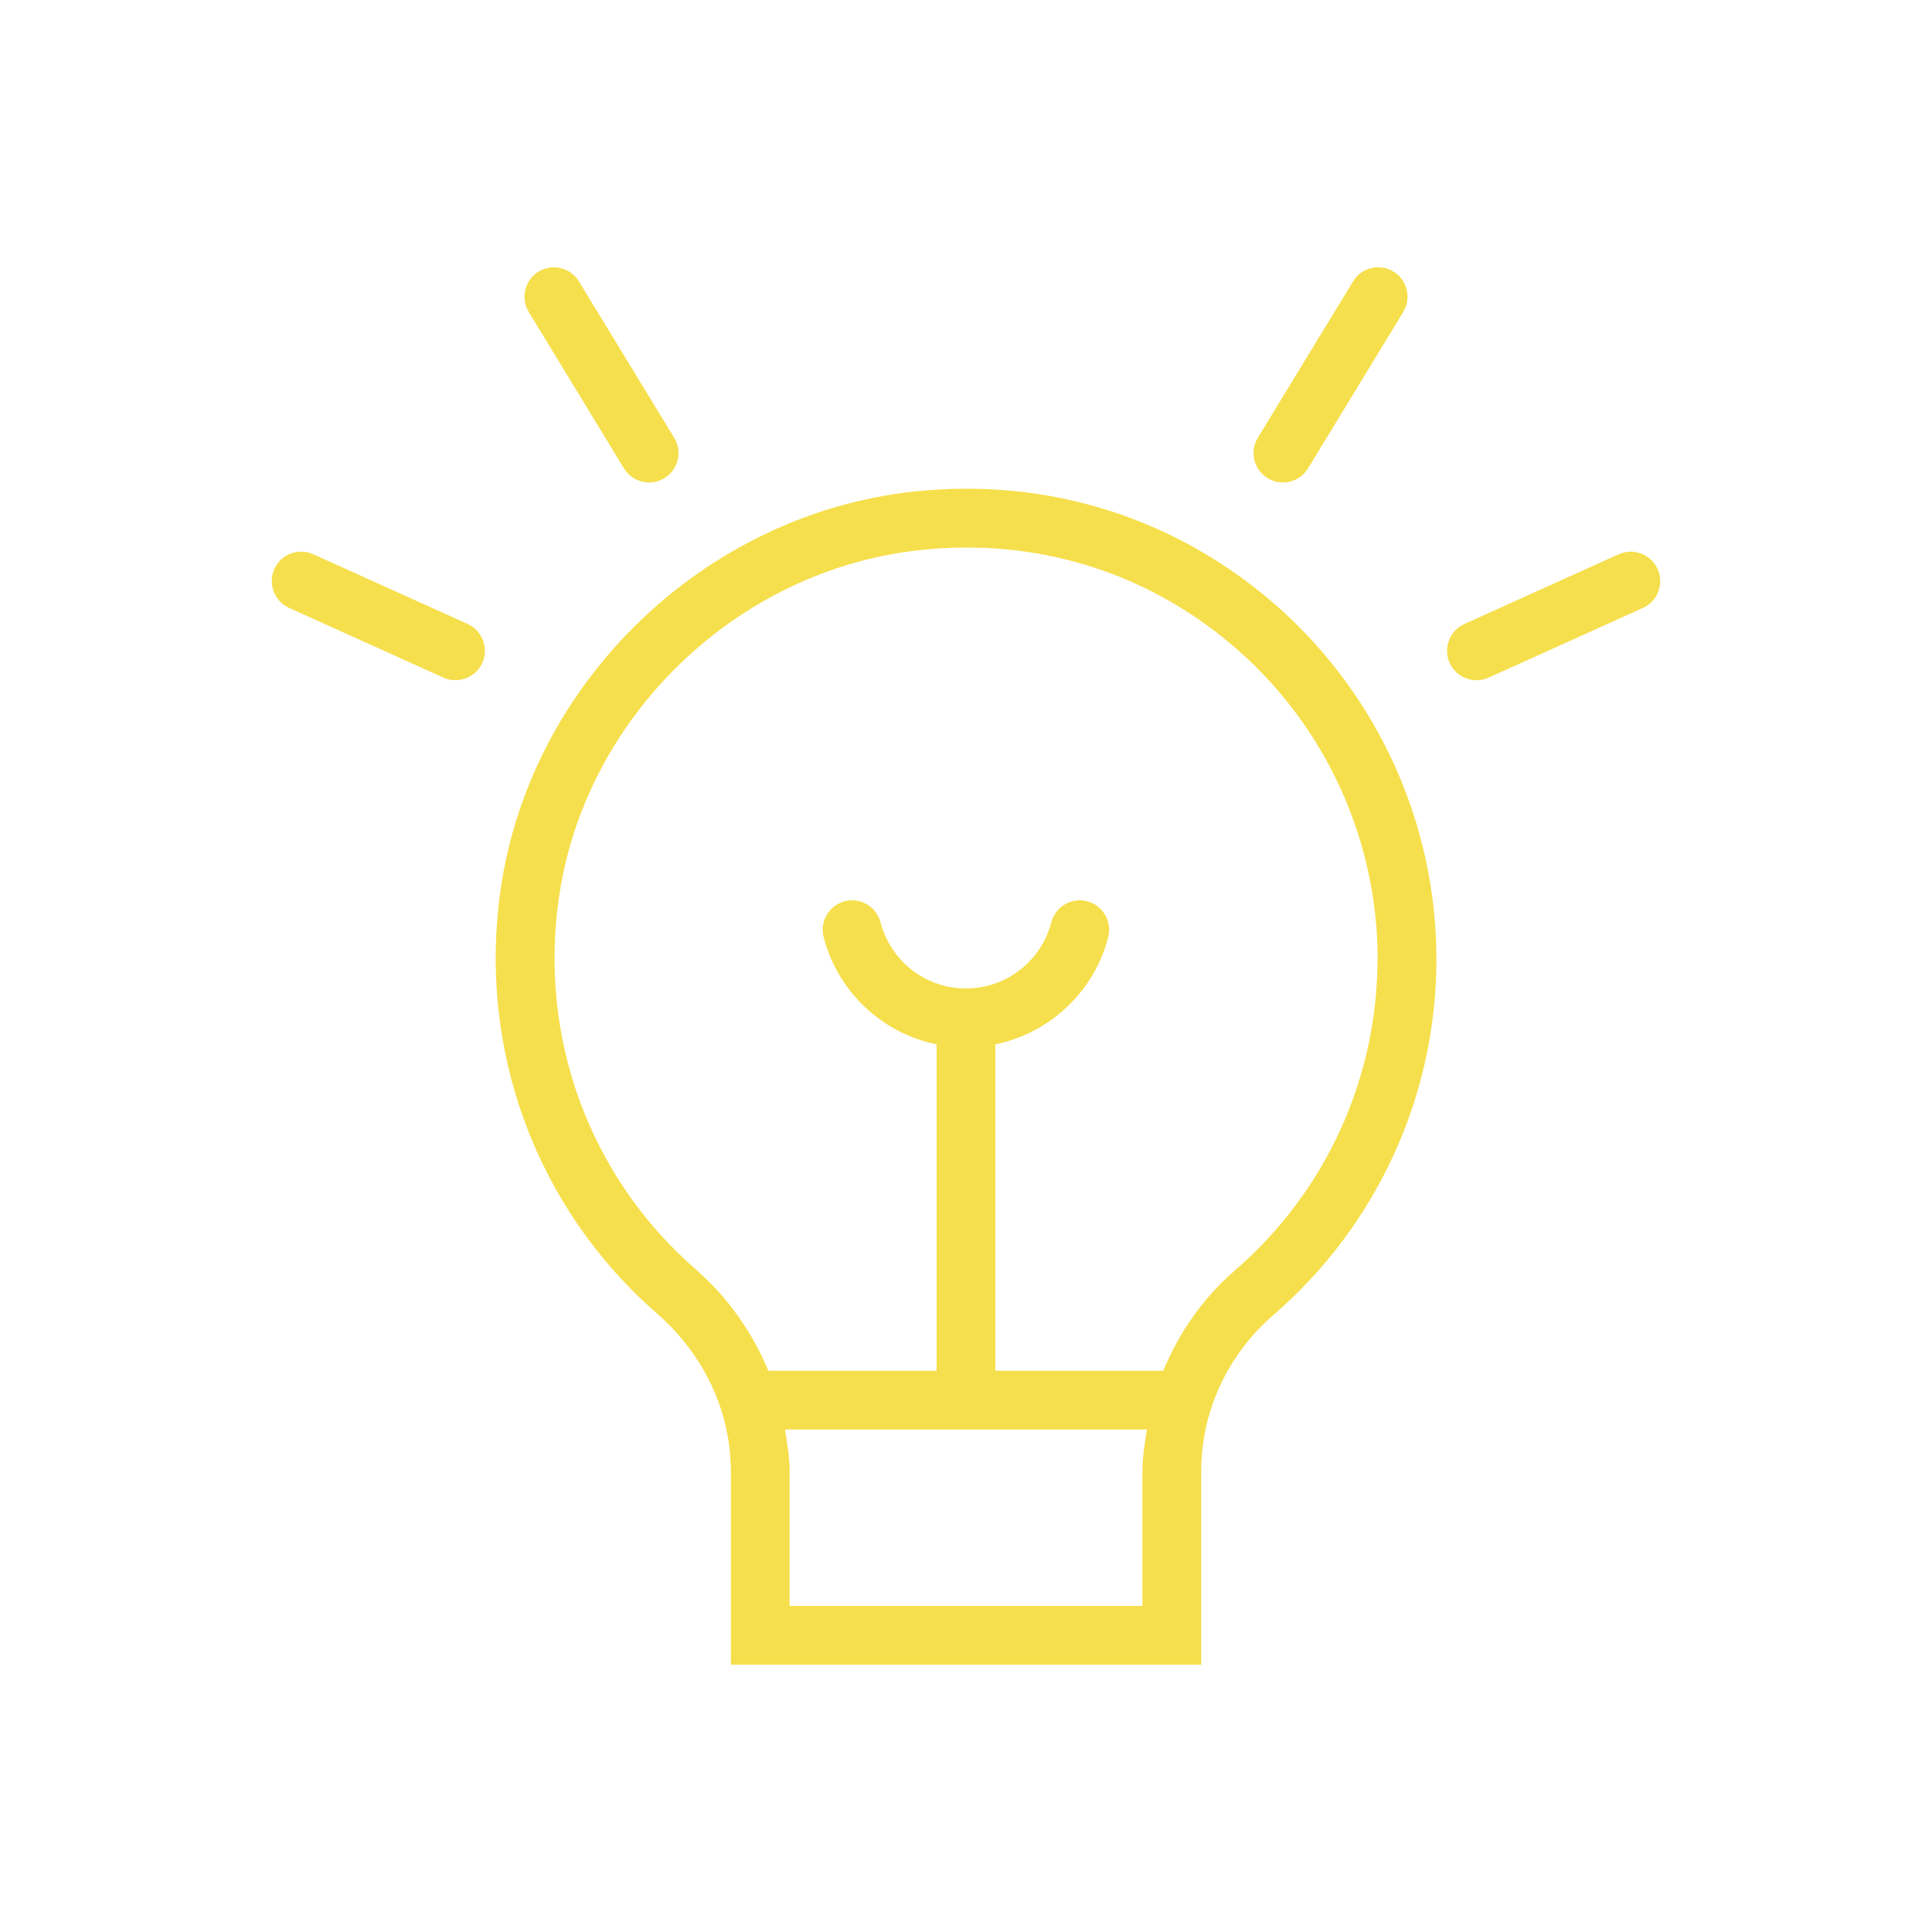 <?xml version="1.0" encoding="UTF-8"?>
<svg id="Calque_1" data-name="Calque 1" xmlns="http://www.w3.org/2000/svg" xmlns:xlink="http://www.w3.org/1999/xlink" viewBox="0 0 512 512">
  <defs>
    <style>
      .cls-1 {
        filter: url(#outer-glow-4);
      }

      .cls-1, .cls-2, .cls-3 {
        fill: #f6df4c;
        stroke-width: 0px;
      }

      .cls-2 {
        filter: url(#outer-glow-9);
      }

      .cls-3 {
        filter: url(#outer-glow-5);
      }
    </style>
    <filter id="outer-glow-4" filterUnits="userSpaceOnUse">
      <feOffset dx="0" dy="0"/>
      <feGaussianBlur result="blur" stdDeviation="30"/>
      <feFlood flood-color="#f6df4c" flood-opacity=".9"/>
      <feComposite in2="blur" operator="in"/>
      <feComposite in="SourceGraphic"/>
    </filter>
    <filter id="outer-glow-5" filterUnits="userSpaceOnUse">
      <feOffset dx="0" dy="0"/>
      <feGaussianBlur result="blur-2" stdDeviation="30"/>
      <feFlood flood-color="#f6df4c" flood-opacity=".9"/>
      <feComposite in2="blur-2" operator="in"/>
      <feComposite in="SourceGraphic"/>
    </filter>
    <filter id="outer-glow-9" filterUnits="userSpaceOnUse">
      <feOffset dx="0" dy="0"/>
      <feGaussianBlur result="blur-3" stdDeviation="30"/>
      <feFlood flood-color="#f6df4c" flood-opacity=".9"/>
      <feComposite in2="blur-3" operator="in"/>
      <feComposite in="SourceGraphic"/>
    </filter>
  </defs>
  <path class="cls-1" d="M140.13,82.67c-2.24-3.67-1.07-8.46,2.6-10.69h0c3.67-2.23,8.45-1.07,10.69,2.6l25.25,41.45c2.24,3.67,1.07,8.46-2.6,10.69h0c-3.68,2.24-8.48,1.07-10.72-2.61l-25.23-41.45ZM380.67,254.18c0,36.2-15.74,70.56-43.18,94.29-12.17,10.5-19.15,25.57-19.15,41.34v51.36h-124.66v-51.34c0-15.69-7.11-30.88-19.51-41.68-32.13-27.99-47.65-70.07-41.47-112.61,7.98-54.87,53.87-99.1,109.12-105.23,35.95-3.99,70.54,7.01,97.31,30.96,26.38,23.64,41.53,57.48,41.53,92.9v.02ZM302.76,389.81c0-3.72.62-7.34,1.2-10.97h-95.93c.59,3.63,1.22,7.28,1.22,10.99v35.76h93.5v-35.78h.02ZM365.09,254.18c0-30.98-13.25-60.62-36.34-81.29-23.4-20.94-53.57-30.6-85.22-27.08-48.31,5.34-88.43,44.02-95.4,91.98-5.42,37.26,8.13,74.13,36.26,98.61,8.62,7.5,15.01,16.77,19.23,26.86h44.58v-86.5c-14.56-2.96-26.18-14.06-29.91-28.33-1.3-4.97,2.39-9.84,7.52-9.84h0c3.57,0,6.65,2.44,7.55,5.89,2.62,10.05,11.77,17.48,22.62,17.48s20-7.44,22.62-17.48c.9-3.46,3.98-5.89,7.55-5.89h0c5.13,0,8.82,4.87,7.53,9.84-3.72,14.27-15.35,25.36-29.91,28.33v86.5h44.5c4.18-10.05,10.47-19.23,18.98-26.58,24.03-20.76,37.8-50.83,37.8-82.49h.02ZM369.28,71.97h0c-3.67-2.24-8.47-1.07-10.7,2.6l-25.24,41.44c-2.24,3.67-1.07,8.47,2.6,10.71h0c3.67,2.24,8.47,1.07,10.7-2.6l25.24-41.44c2.24-3.67,1.07-8.47-2.6-10.71ZM428.97,146.89l-40.89,18.47c-3.92,1.77-5.67,6.39-3.9,10.32h0c1.77,3.92,6.39,5.67,10.31,3.9l40.89-18.47c3.92-1.77,5.67-6.39,3.9-10.32h0c-1.77-3.92-6.39-5.67-10.31-3.9ZM76.61,161.1l40.89,18.47c3.92,1.77,8.54.03,10.31-3.9h0c1.77-3.92.03-8.54-3.9-10.32l-40.89-18.47c-3.92-1.77-8.54-.03-10.31,3.9h0c-1.77,3.92-.03,8.54,3.9,10.32Z"/>
  <path class="cls-3" d="M-153.15,224.9h-8.66c.86-6.5,1.6-12.88,2.21-19,1.1-11.12-2.52-22.21-9.97-30.44-7.33-8.09-17.76-12.72-28.65-12.72l-225.6-.05h0c-10.89,0-21.32,4.63-28.65,12.72-7.45,8.23-11.09,19.33-9.95,30.44,5.13,51.65,19.49,120.25,35.97,145.63,18.12,27.87,49.46,44.49,83.81,44.49h63.25c34.35,0,65.69-16.64,83.81-44.49,2.99-4.6,5.91-10.62,8.72-17.71h33.72c34.57,0,63.76-27.98,63.76-61.1,0-29.91-23.83-47.76-63.76-47.76h-.02ZM-279.38,380.42h-63.25c-29.07,0-55.52-13.98-70.78-37.42-12.85-19.8-27.9-82.01-33.55-138.69-.67-6.75,1.52-13.48,6.03-18.46,4.43-4.9,10.53-7.6,17.12-7.6h0l225.6.05c6.59,0,12.66,2.71,17.11,7.6,4.51,4.98,6.72,11.7,6.05,18.46-5.65,56.69-20.7,118.88-33.55,138.65-15.24,23.44-41.71,37.42-70.78,37.42h-.02ZM-153.15,318.21h-28.23c7.06-22.32,13.11-50.53,17.34-77.76h10.9c17.99,0,48.21,4.18,48.21,32.21,0,24.26-22.52,45.55-48.21,45.55h-.02ZM-322.66,123.81v-46.66c0-4.29,3.48-7.78,7.78-7.78s7.78,3.48,7.78,7.78v46.66c0,4.29-3.48,7.78-7.78,7.78s-7.78-3.48-7.78-7.78ZM-260.46,123.81v-46.66c0-4.29,3.48-7.78,7.78-7.78s7.78,3.48,7.78,7.78v46.66c0,4.29-3.48,7.78-7.78,7.78s-7.78-3.48-7.78-7.78ZM-384.87,123.81v-46.66c0-4.29,3.48-7.78,7.78-7.78s7.78,3.48,7.78,7.78v46.66c0,4.29-3.48,7.78-7.78,7.78s-7.78-3.48-7.78-7.78ZM-159.37,434.85c0,4.29-3.48,7.78-7.78,7.78h-287.71c-4.29,0-7.78-3.48-7.78-7.78s3.48-7.78,7.78-7.78H-167.14c4.29,0,7.78,3.48,7.78,7.78Z"/>
  <path class="cls-2" d="M974.62,217.12l-62.21,46.66v-15.55c0-21.43-17.45-38.88-38.88-38.88h-7.82c18.91-14.2,31.15-36.8,31.15-62.21,0-42.88-34.88-77.76-77.76-77.76-30.75,0-57.37,17.93-69.98,43.89-12.61-25.96-39.24-43.89-69.98-43.89-42.88,0-77.76,34.88-77.76,77.76,0,25.79,12.61,48.68,32.01,62.83-18.16,3.25-32.01,19.18-32.01,38.26v194.4h311.04v-69.98l62.21,46.66v-202.18ZM819.1,84.93c34.31,0,62.21,27.9,62.21,62.21s-27.9,62.21-62.21,62.21-62.21-27.9-62.21-62.21,27.9-62.21,62.21-62.21ZM772.49,209.34h-46.76c9.88-7.42,17.93-17.12,23.37-28.34,5.44,11.21,13.5,20.92,23.37,28.34h.02ZM616.93,147.14c0-34.31,27.9-62.21,62.21-62.21s62.21,27.9,62.21,62.21-27.9,62.21-62.21,62.21-62.21-27.9-62.21-62.21ZM896.86,427.07h-279.94v-178.85c0-12.86,10.47-23.33,23.33-23.33h233.28c12.86,0,23.33,10.47,23.33,23.33v178.85ZM959.07,388.19l-46.66-34.99v-69.98l46.66-34.99v139.97Z"/>
</svg>